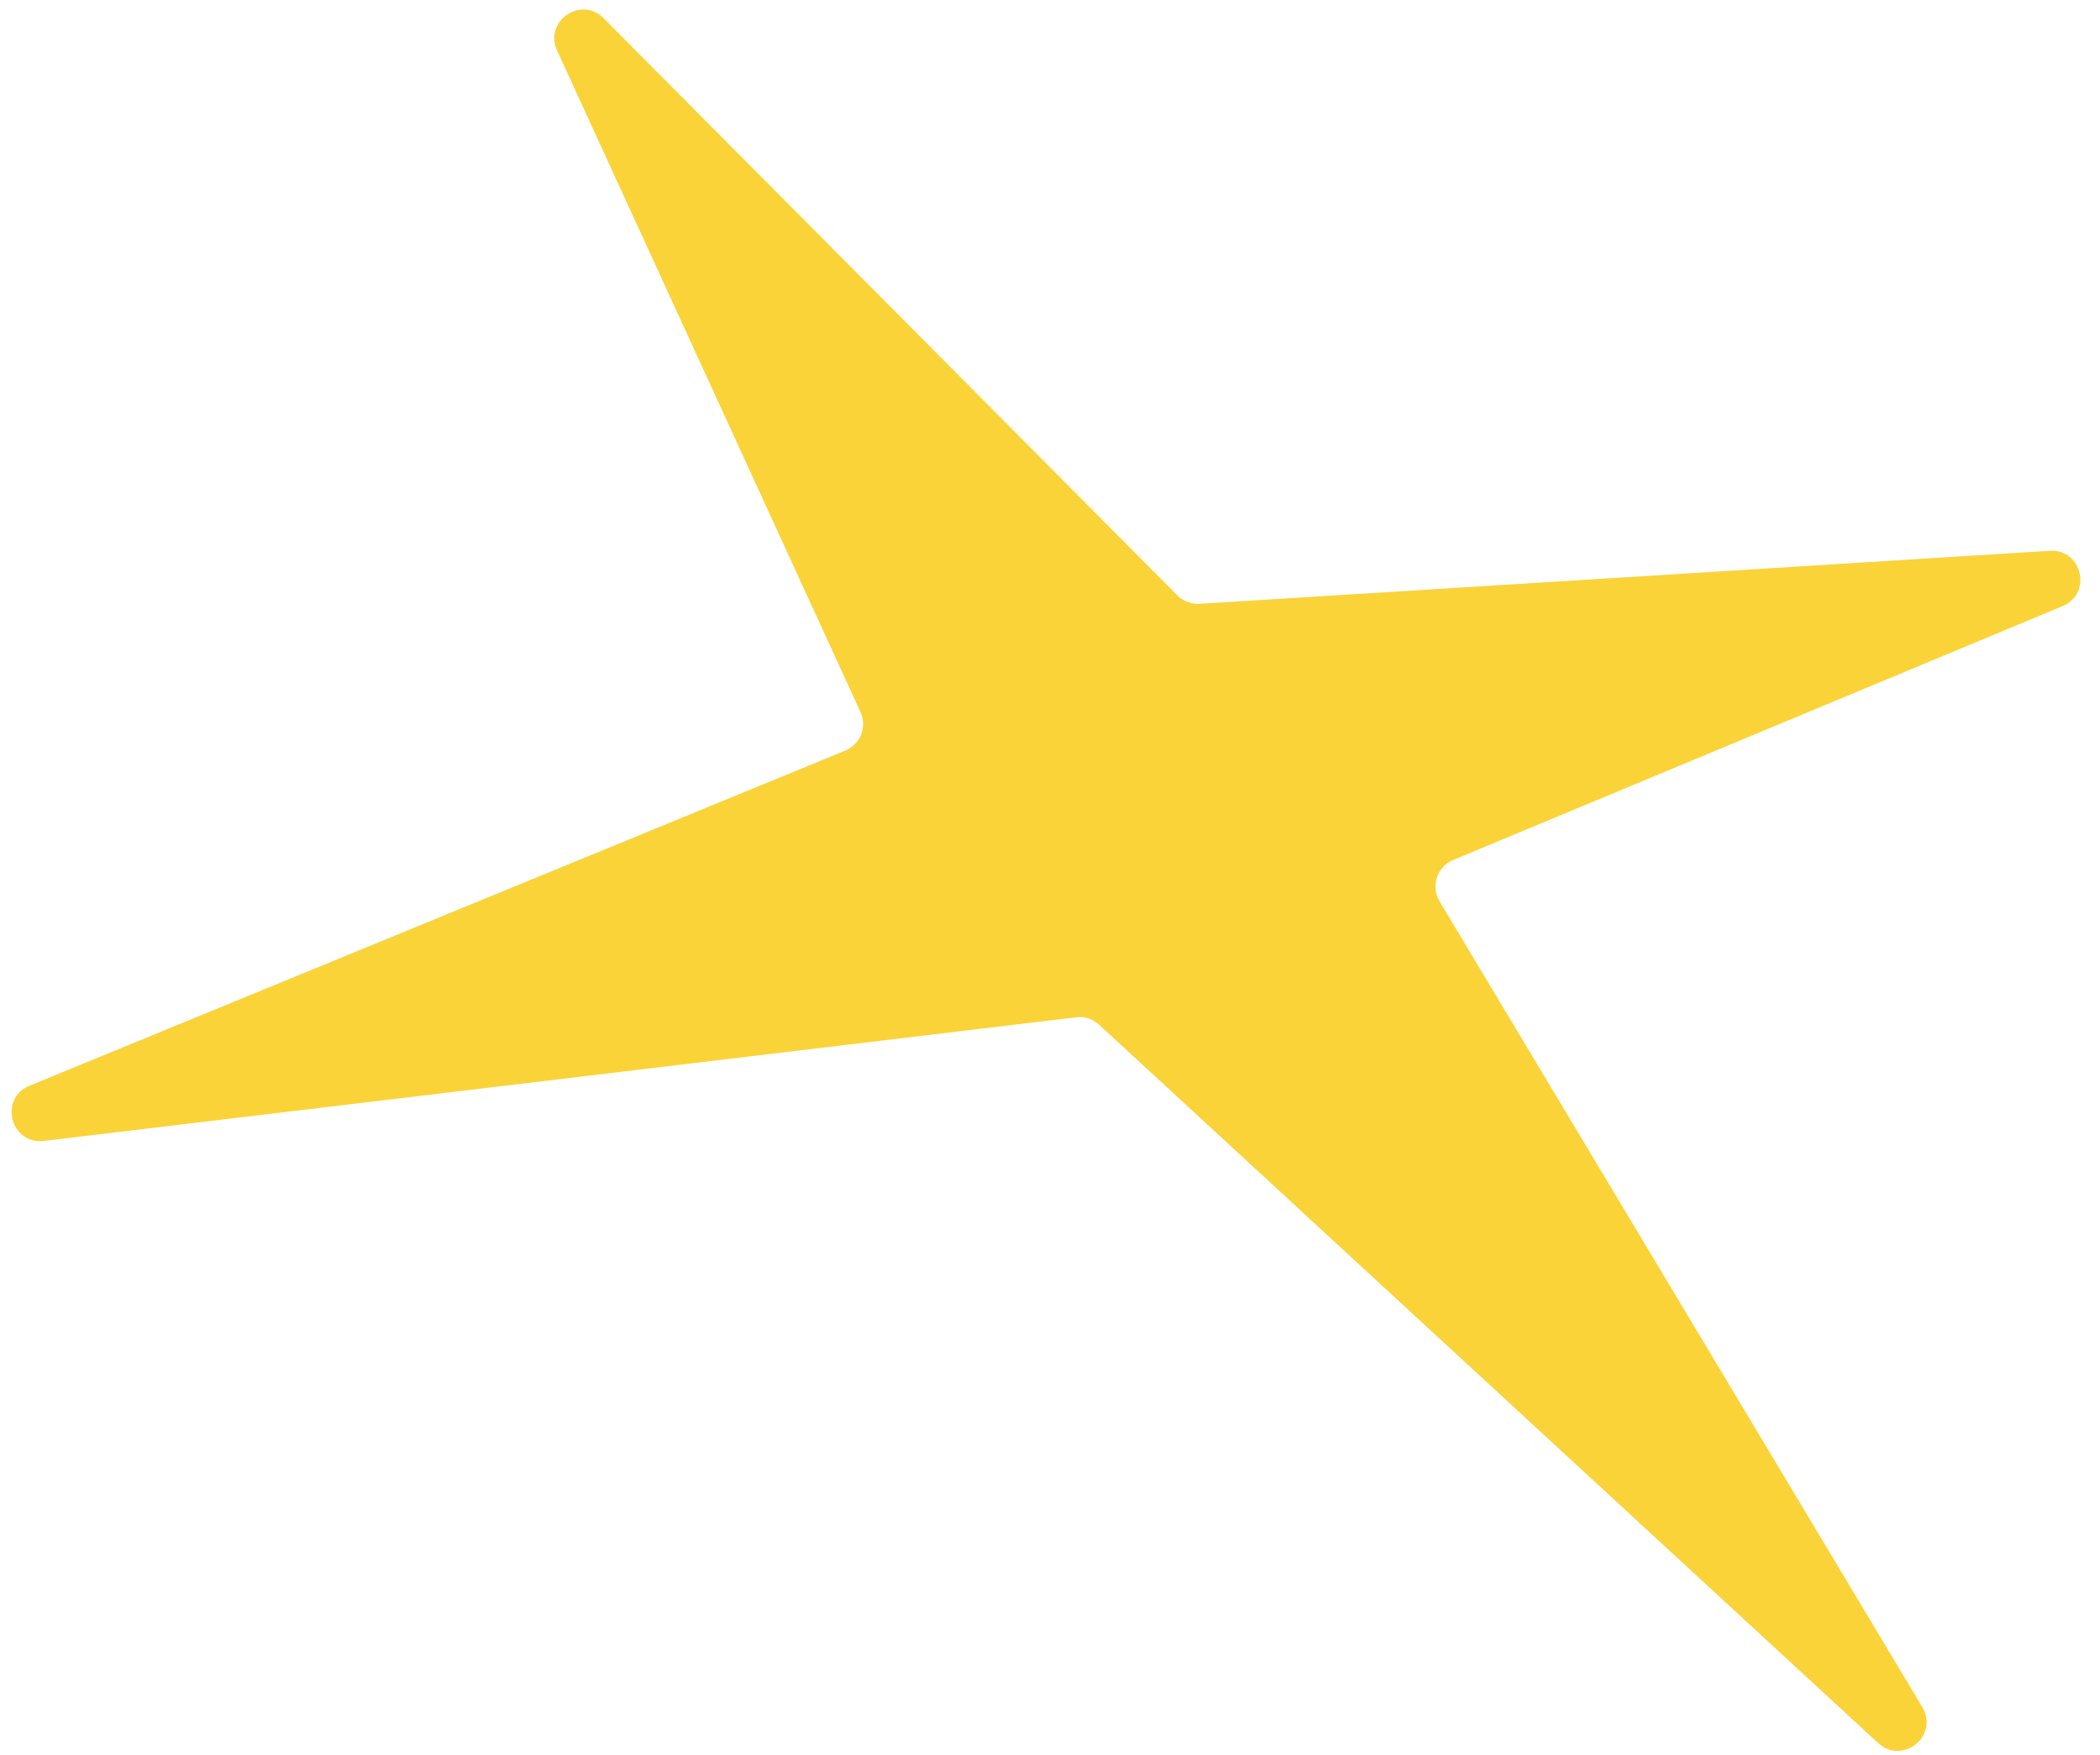 <svg width="146" height="122" viewBox="0 0 146 122" fill="none" xmlns="http://www.w3.org/2000/svg">
<path d="M142.507 38.289L83.399 41.975C82.825 42.011 82.262 41.797 81.856 41.389L41.966 1.267C40.392 -0.318 37.799 1.48 38.73 3.511L59.823 49.494C60.297 50.527 59.816 51.746 58.765 52.178L2.05 75.474C-0.104 76.358 0.736 79.586 3.048 79.31L74.819 70.716C75.4 70.646 75.982 70.835 76.412 71.231L130.574 121.165C132.272 122.731 134.833 120.649 133.645 118.667L100.084 62.654C99.457 61.607 99.904 60.248 101.03 59.779L143.401 42.132C145.484 41.264 144.759 38.149 142.507 38.289Z" fill="#FAD338"/>
</svg>

